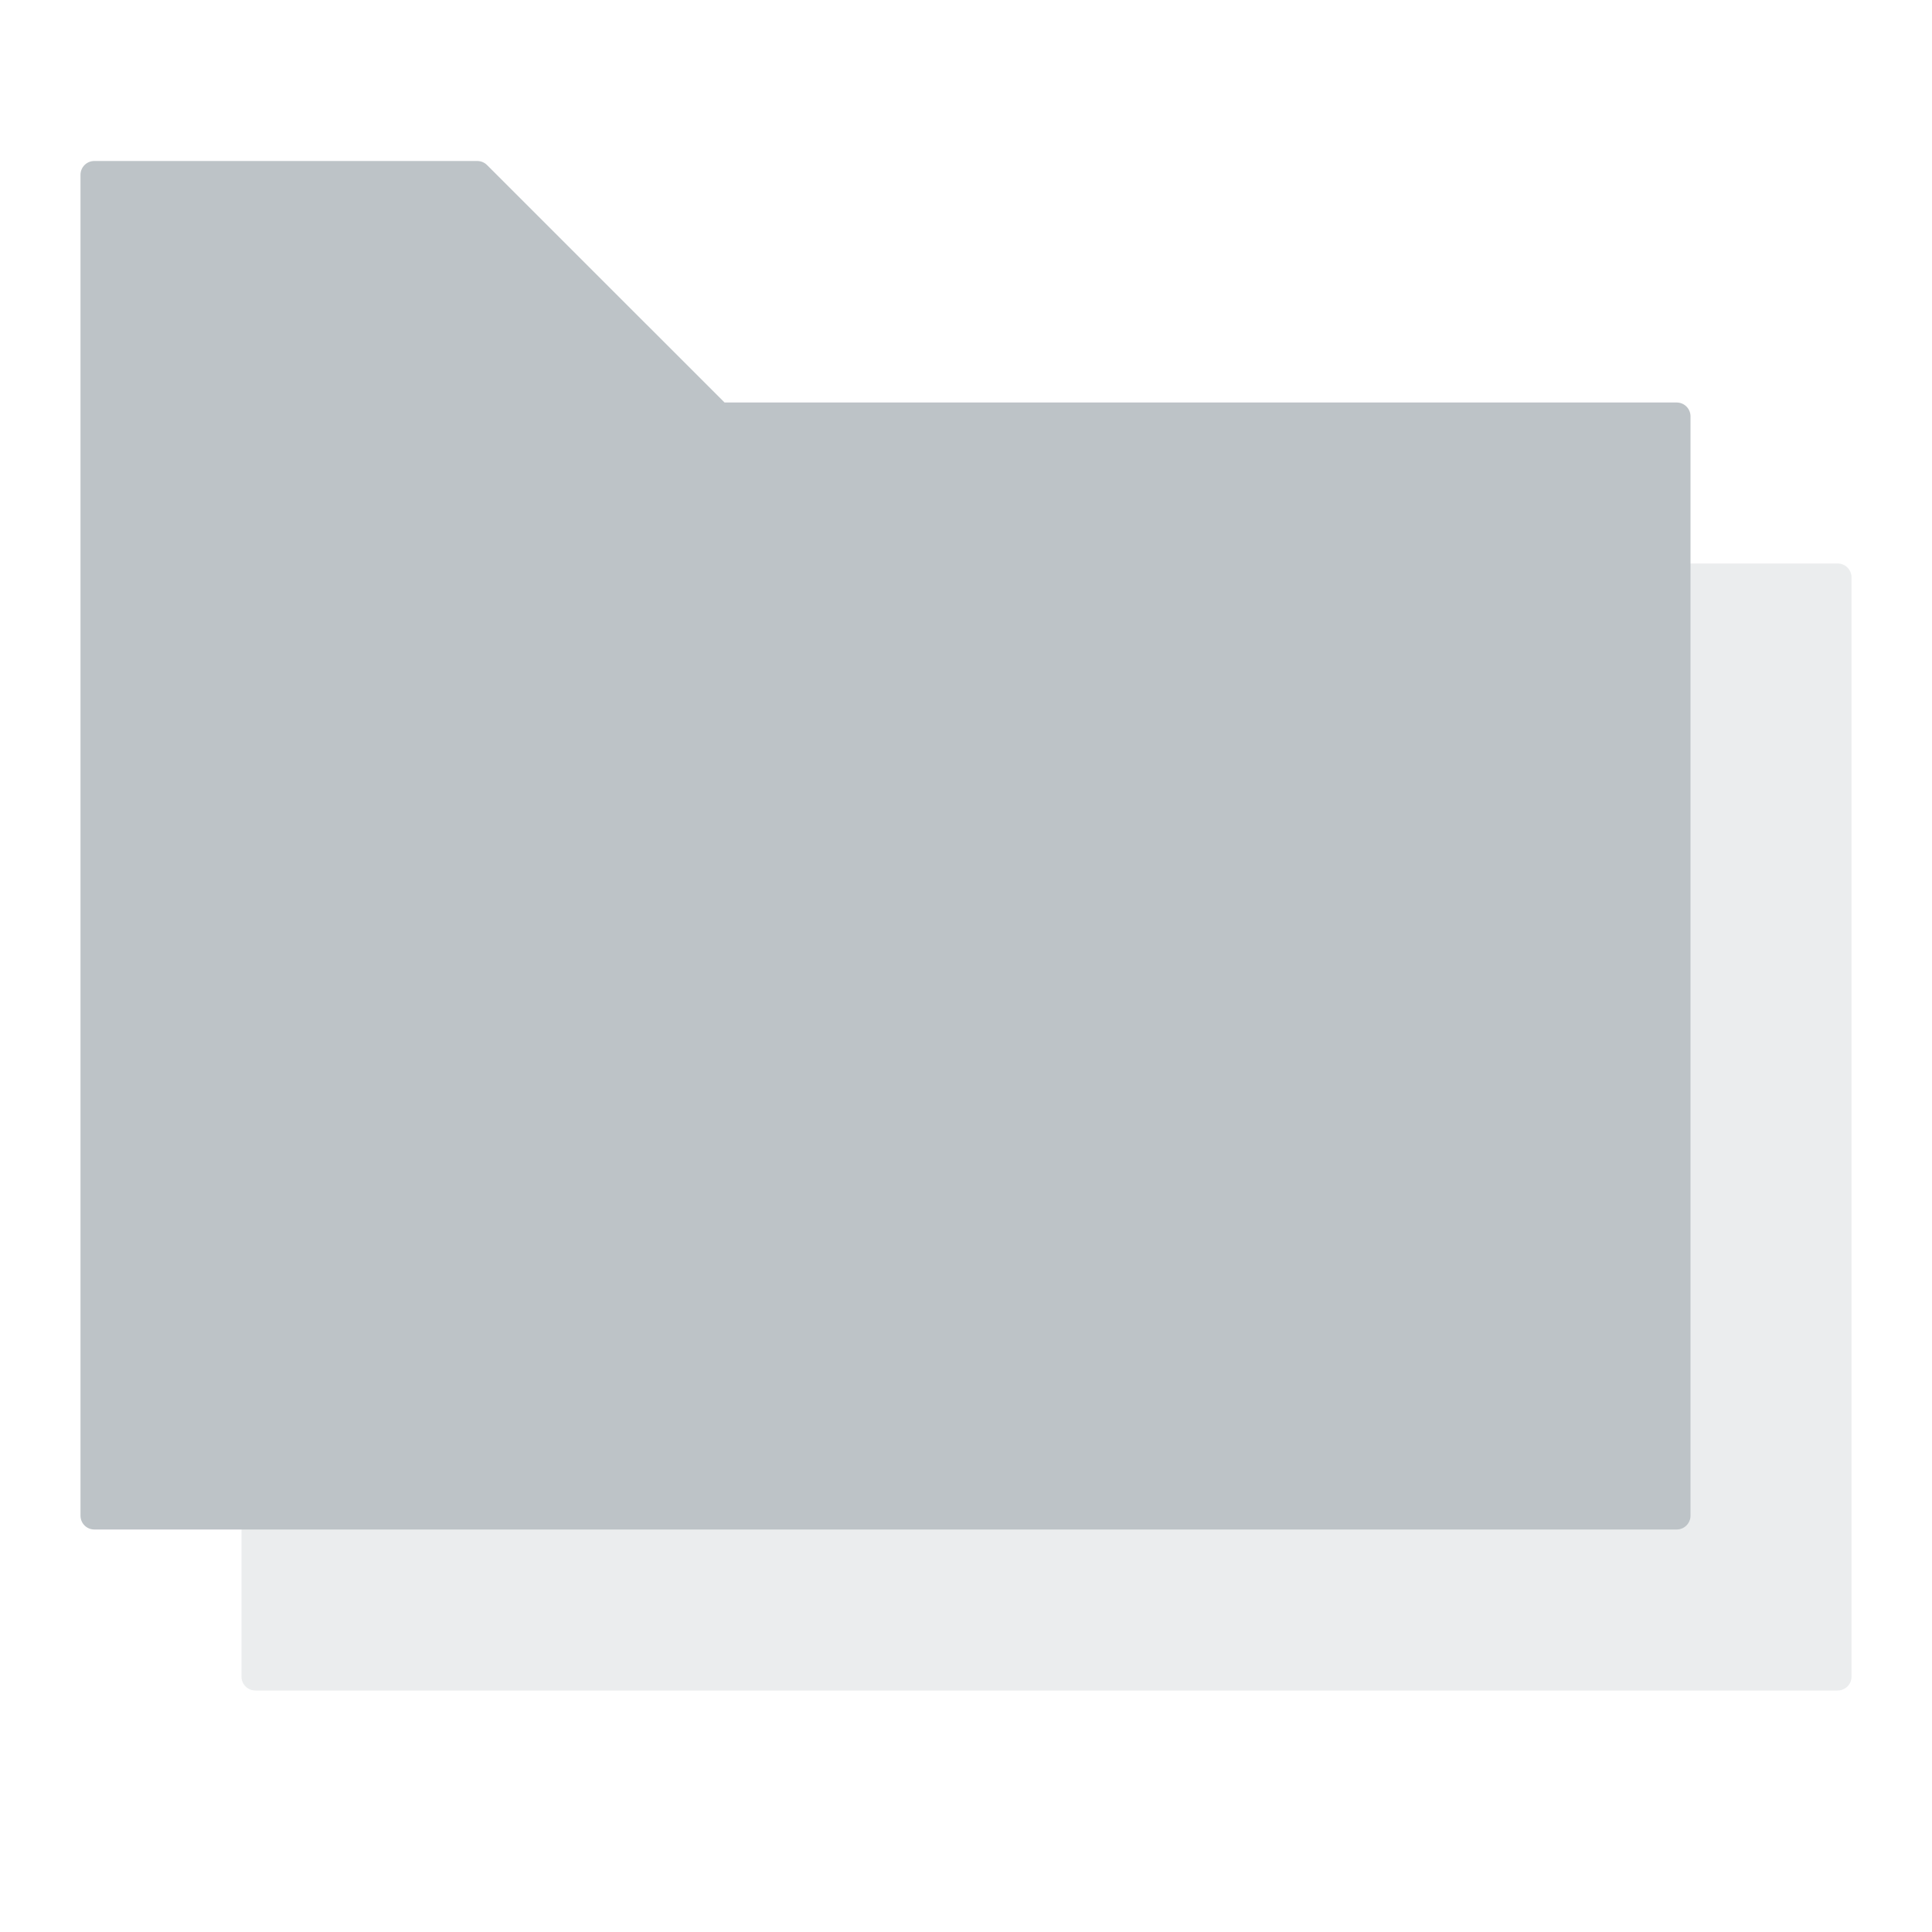 <svg xmlns="http://www.w3.org/2000/svg" width="210" height="210" viewBox="0 0 210 210" fill="none"><path opacity="0.3" fill-rule="evenodd" clip-rule="evenodd" d="M26.25 182.25C26.25 183.078 26.922 183.75 27.75 183.75H199.75C200.578 183.75 201.25 183.078 201.25 182.25V62.75C201.25 61.922 200.578 61.25 199.75 61.25H96.25L70.439 35.439C70.158 35.158 69.776 35 69.379 35H27.75C26.922 35 26.25 35.672 26.25 36.5V182.25Z" fill="#BDC3C7"></path><path fill-rule="evenodd" clip-rule="evenodd" d="M8.75 164.75C8.75 165.578 9.422 166.25 10.25 166.25H182.25C183.078 166.25 183.75 165.578 183.75 164.75V45.25C183.75 44.422 183.078 43.75 182.25 43.75H78.75L52.939 17.939C52.658 17.658 52.276 17.5 51.879 17.5H10.25C9.422 17.5 8.75 18.172 8.75 19V164.75Z" fill="#BDC3C7"></path></svg>